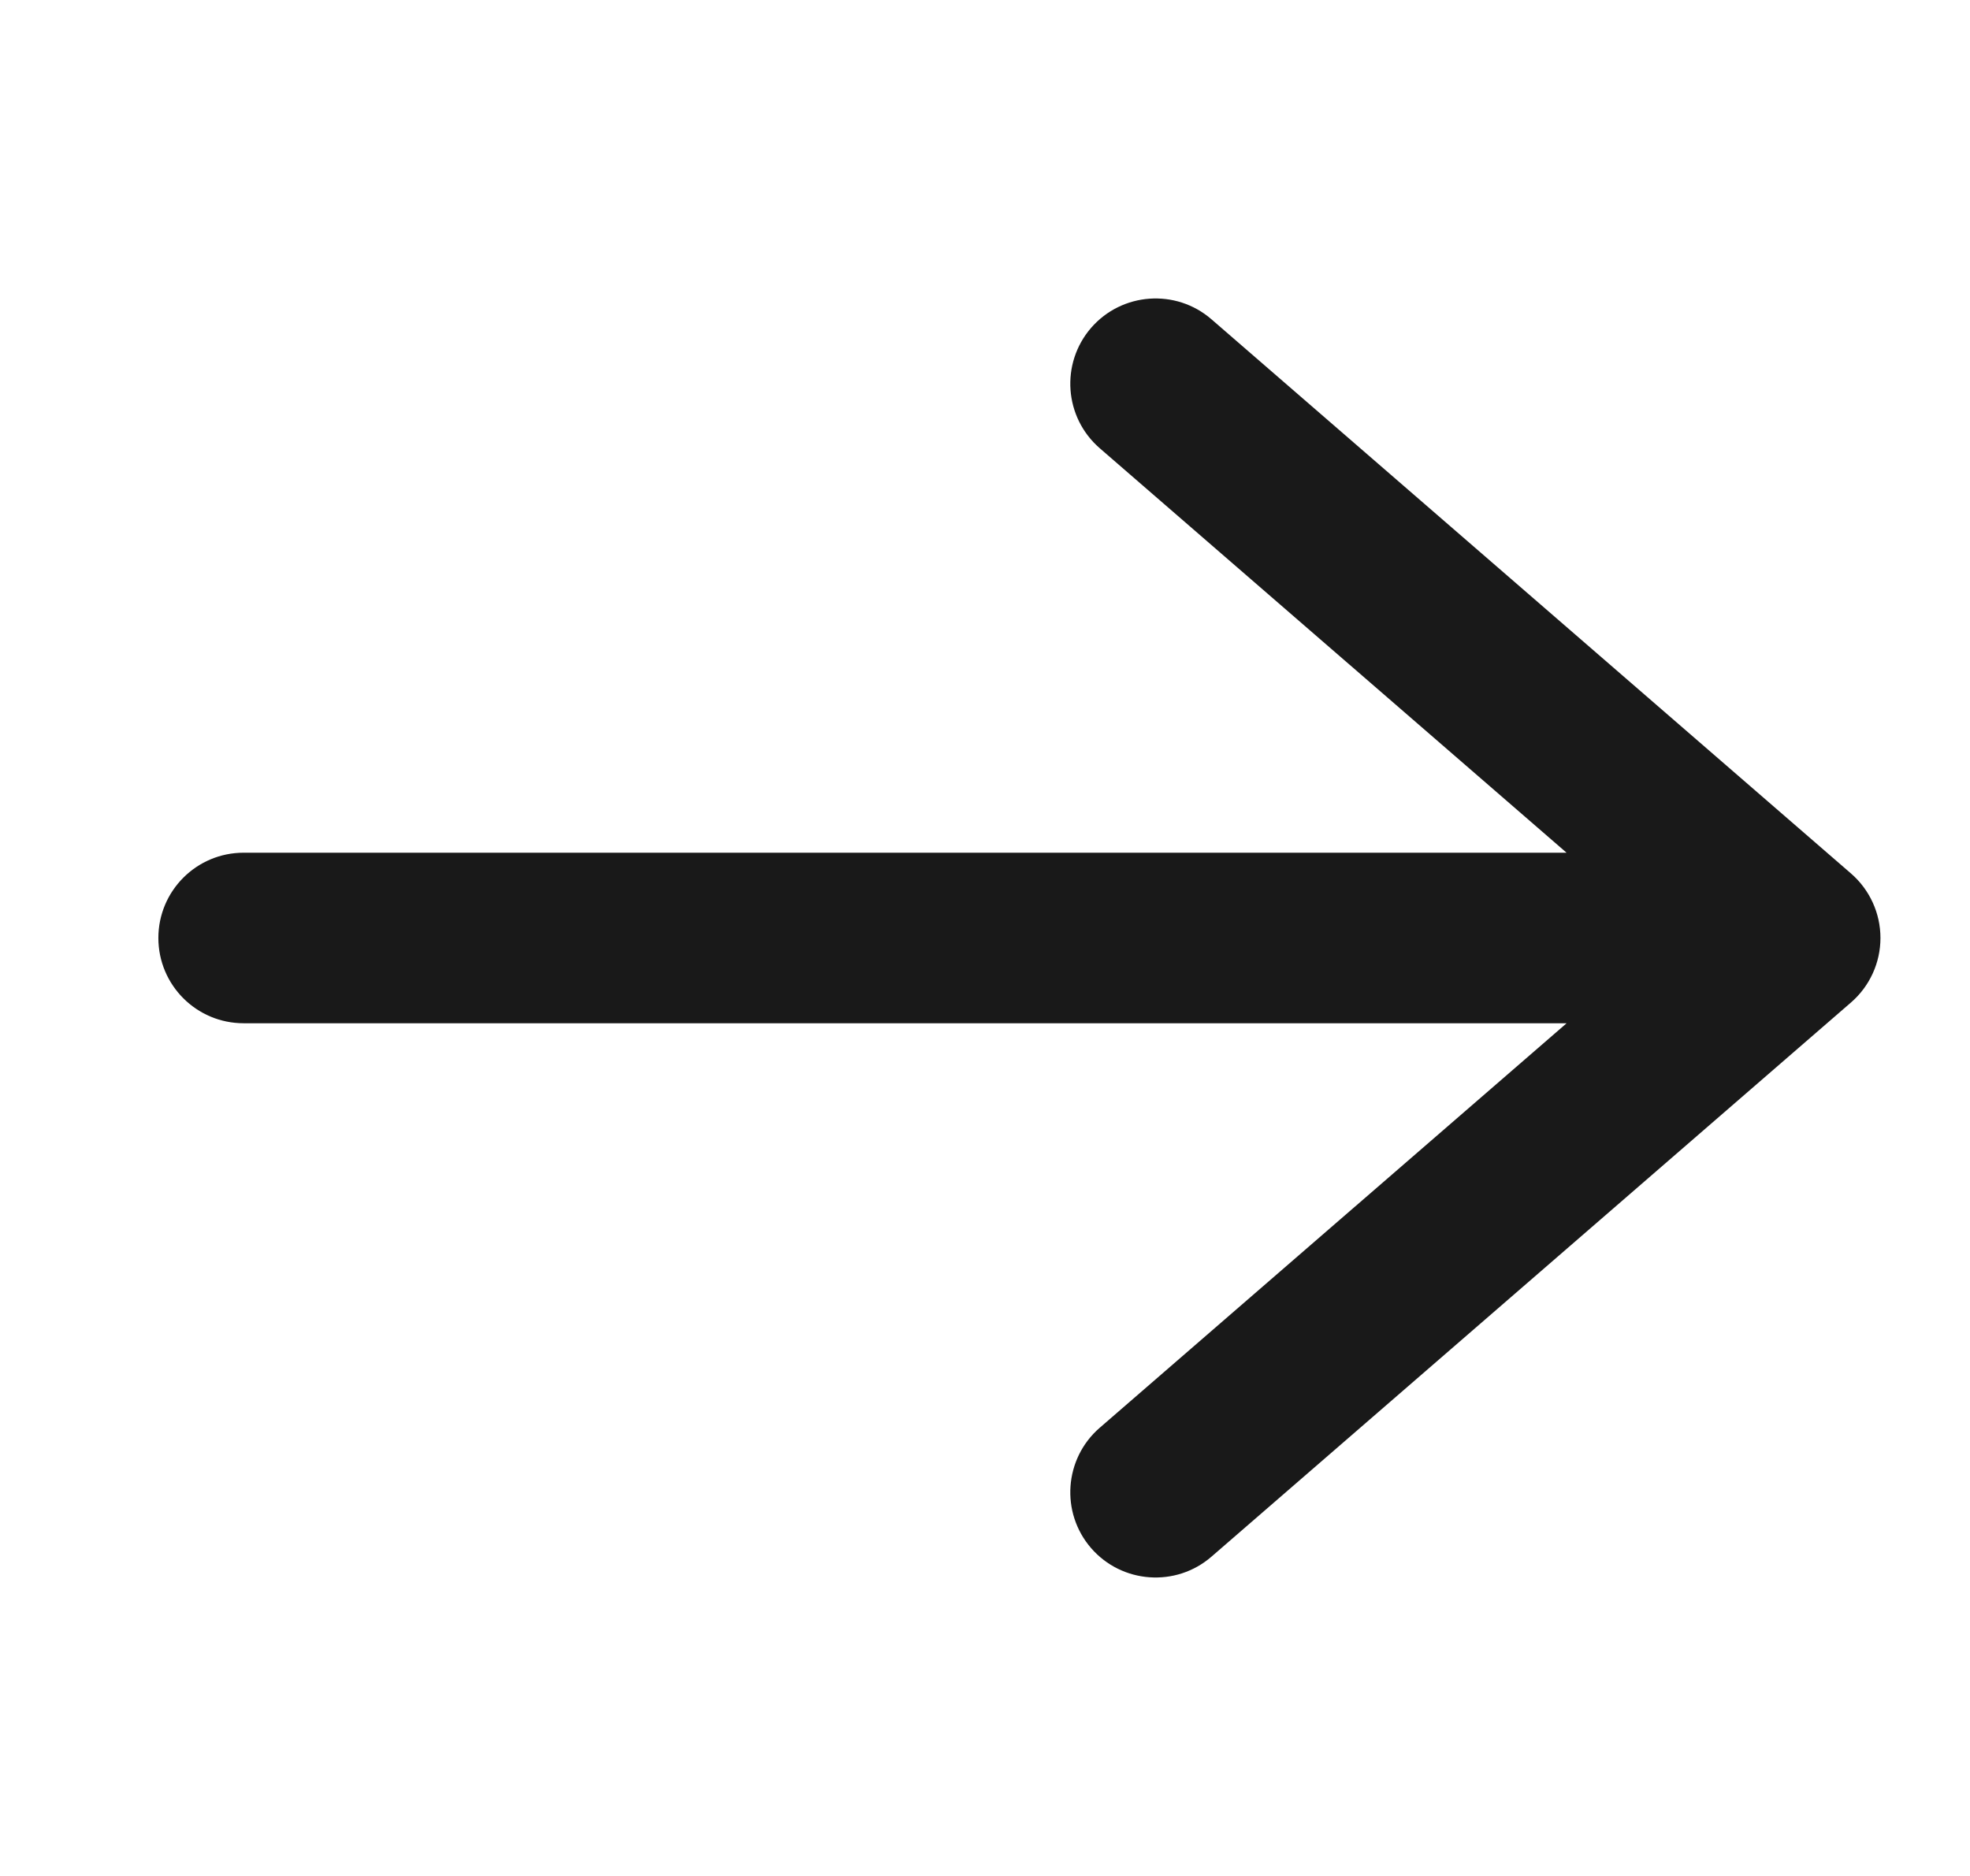<svg width="21" height="20" viewBox="-1 -1 23 22" fill="none" xmlns="http://www.w3.org/2000/svg">
  <g opacity="0.9">
    <path fill-rule="evenodd" clip-rule="evenodd" d="M20.655 10.756C20.874 10.566 21 10.29 21 10C21 9.71 20.874 9.434 20.655 9.244L13.155 2.744C12.738 2.383 12.106 2.428 11.744 2.845C11.383 3.263 11.428 3.894 11.845 4.256L17.319 9L1.807 9C1.254 9 0.807 9.448 0.807 10C0.807 10.552 1.254 11 1.807 11L17.32 11L11.845 15.744C11.428 16.106 11.383 16.738 11.744 17.155C12.106 17.572 12.738 17.617 13.155 17.256L20.655 10.756Z" fill="black"/>
  </g>
</svg>
